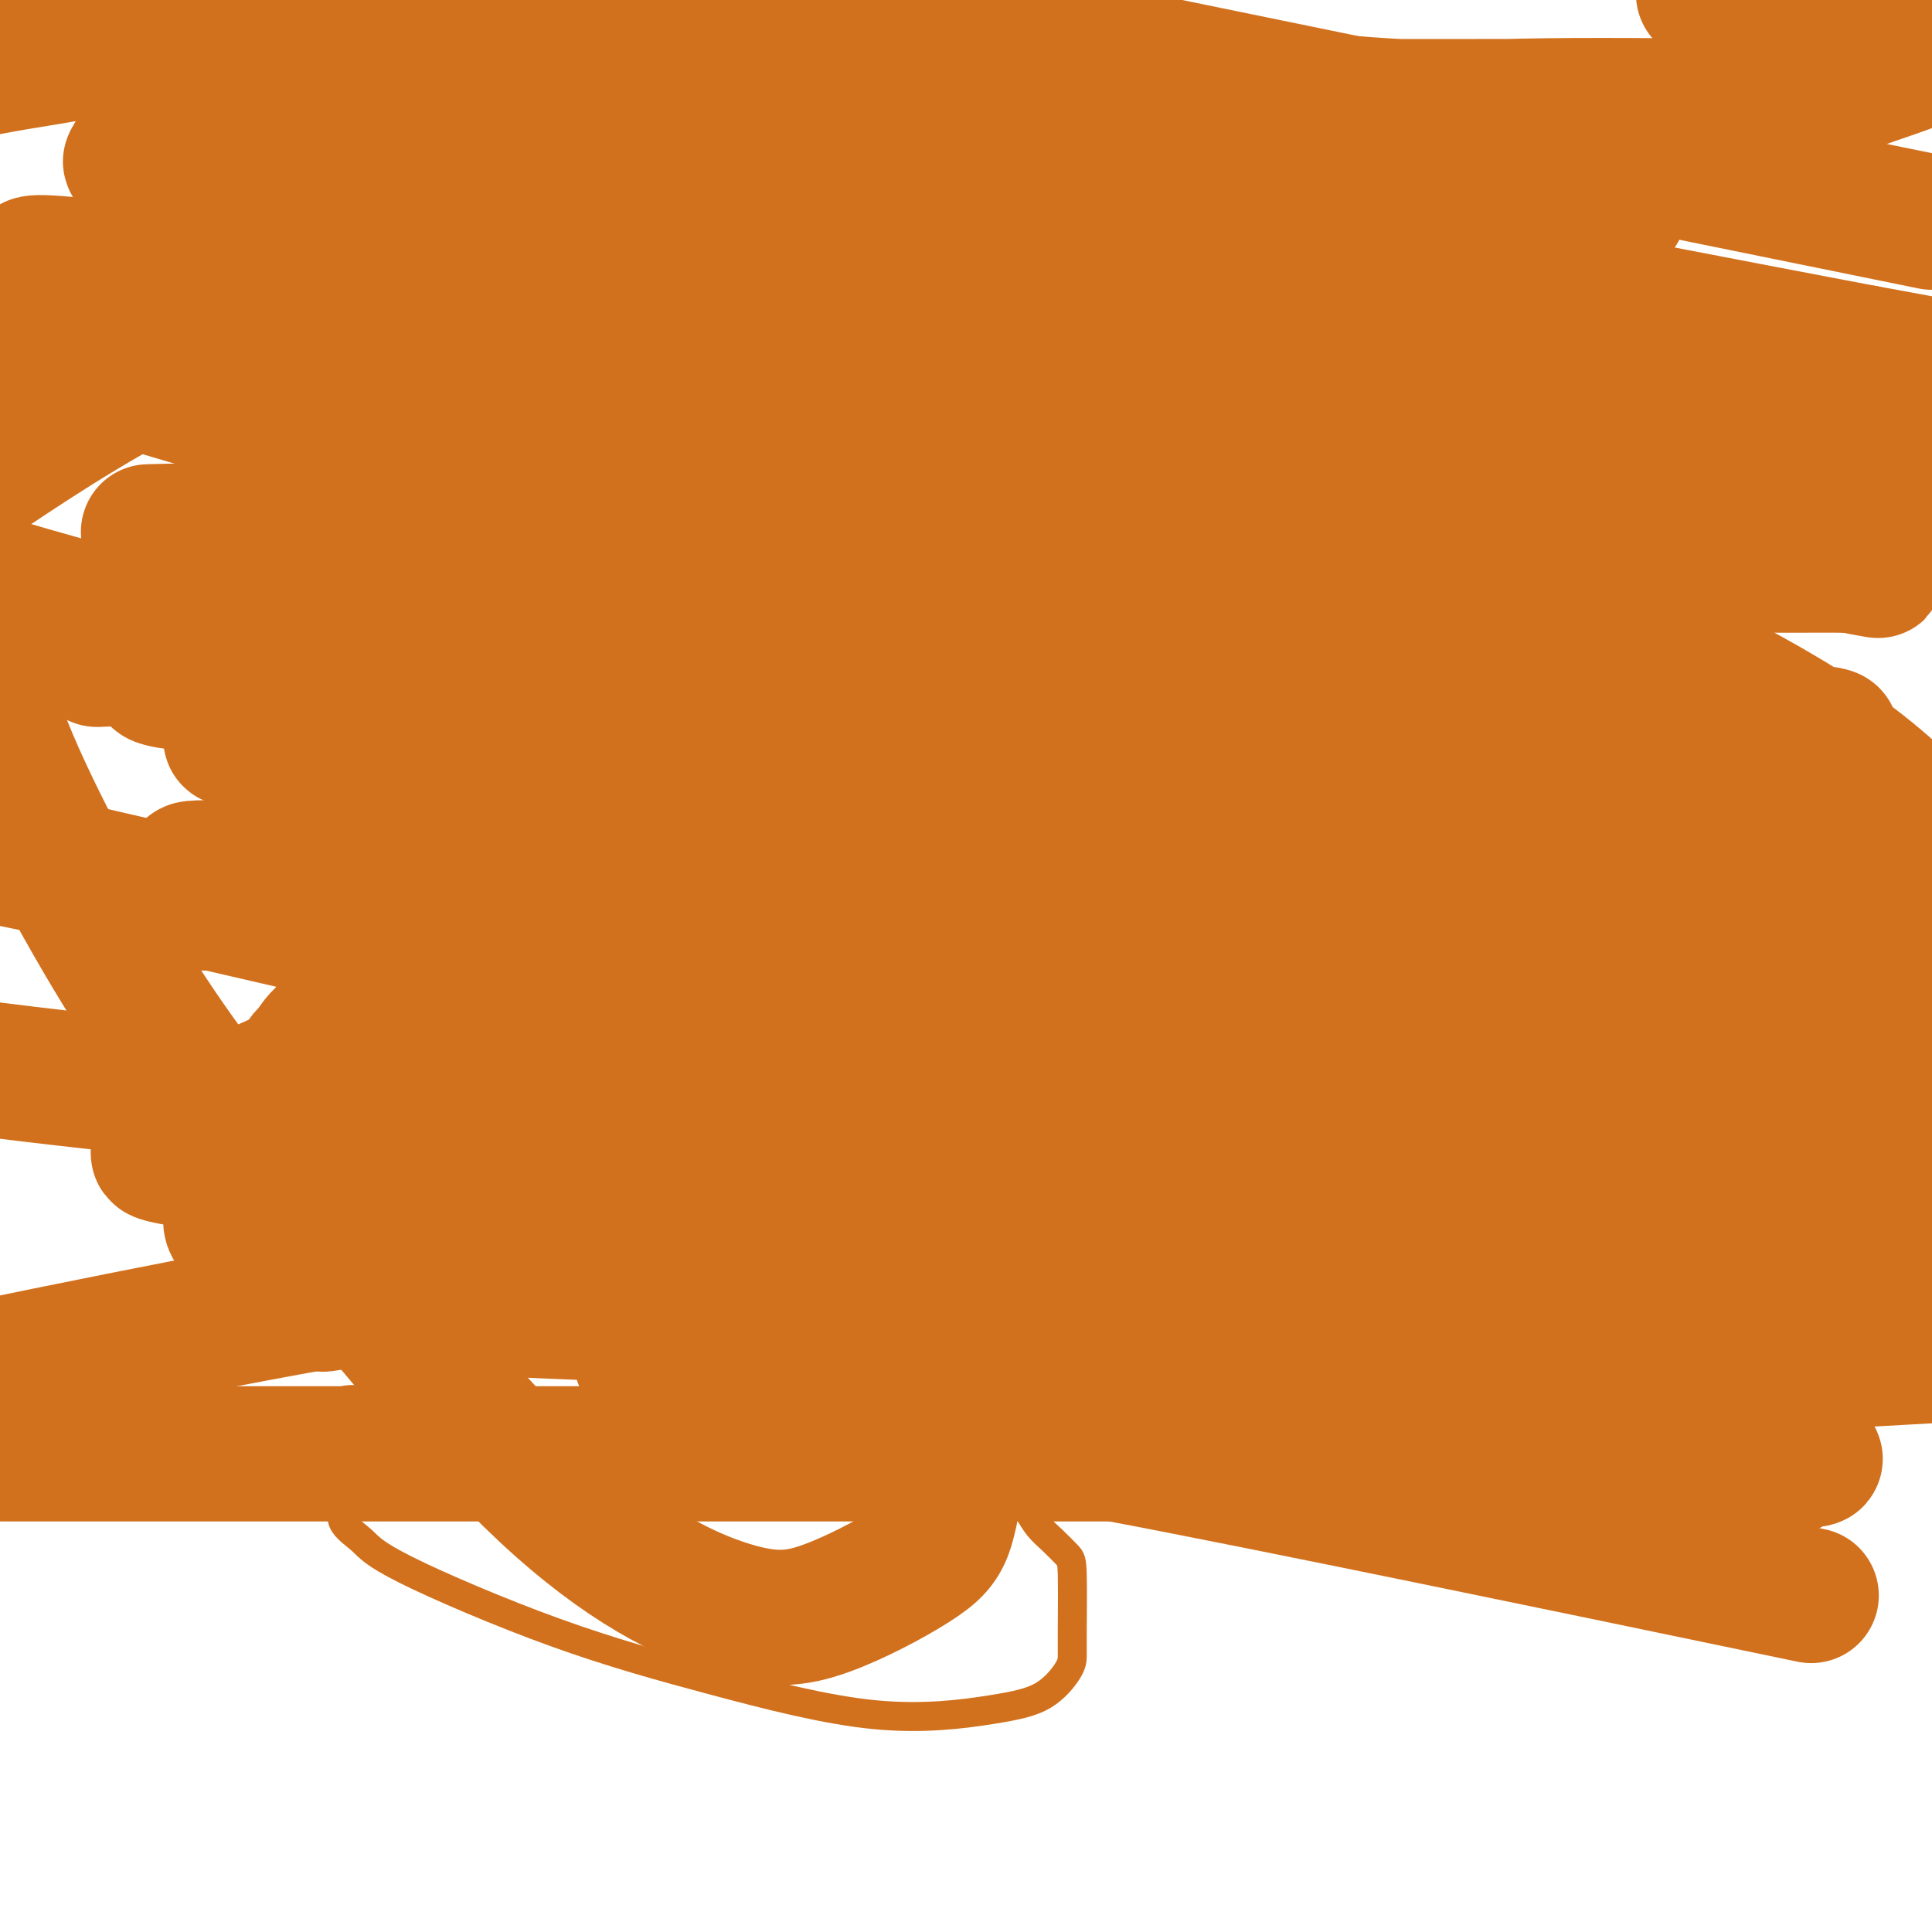 <svg viewBox='0 0 400 400' version='1.1' xmlns='http://www.w3.org/2000/svg' xmlns:xlink='http://www.w3.org/1999/xlink'><g fill='none' stroke='#D2711D' stroke-width='6' stroke-linecap='round' stroke-linejoin='round'><path d='M90,237c-0.303,-0.041 -0.606,-0.082 -1,0c-0.394,0.082 -0.880,0.287 -1,0c-0.120,-0.287 0.127,-1.066 0,-2c-0.127,-0.934 -0.626,-2.024 -1,-3c-0.374,-0.976 -0.622,-1.838 -1,-4c-0.378,-2.162 -0.886,-5.623 -1,-7c-0.114,-1.377 0.166,-0.671 0,-2c-0.166,-1.329 -0.777,-4.694 -1,-6c-0.223,-1.306 -0.059,-0.555 0,-2c0.059,-1.445 0.014,-5.087 0,-7c-0.014,-1.913 0.002,-2.096 0,-3c-0.002,-0.904 -0.023,-2.528 0,-4c0.023,-1.472 0.090,-2.793 0,-4c-0.090,-1.207 -0.336,-2.300 0,-3c0.336,-0.700 1.254,-1.007 2,-2c0.746,-0.993 1.322,-2.671 2,-4c0.678,-1.329 1.459,-2.310 2,-3c0.541,-0.690 0.841,-1.088 2,-2c1.159,-0.912 3.178,-2.339 4,-3c0.822,-0.661 0.448,-0.555 1,-1c0.552,-0.445 2.029,-1.440 3,-2c0.971,-0.560 1.436,-0.686 2,-1c0.564,-0.314 1.229,-0.815 2,-1c0.771,-0.185 1.649,-0.053 2,0c0.351,0.053 0.176,0.026 0,0'/><path d='M106,171c2.174,-1.238 0.609,-0.331 1,0c0.391,0.331 2.739,0.088 4,0c1.261,-0.088 1.436,-0.021 2,0c0.564,0.021 1.517,-0.006 2,0c0.483,0.006 0.495,0.043 1,0c0.505,-0.043 1.504,-0.165 3,0c1.496,0.165 3.487,0.618 6,1c2.513,0.382 5.546,0.694 7,1c1.454,0.306 1.330,0.606 2,1c0.670,0.394 2.134,0.883 3,1c0.866,0.117 1.134,-0.138 2,0c0.866,0.138 2.330,0.667 3,1c0.670,0.333 0.545,0.469 1,1c0.455,0.531 1.488,1.456 2,2c0.512,0.544 0.501,0.705 1,1c0.499,0.295 1.507,0.723 2,1c0.493,0.277 0.471,0.402 1,1c0.529,0.598 1.610,1.670 2,2c0.390,0.330 0.091,-0.080 0,0c-0.091,0.080 0.028,0.651 0,1c-0.028,0.349 -0.204,0.475 0,1c0.204,0.525 0.787,1.450 1,2c0.213,0.550 0.057,0.725 0,1c-0.057,0.275 -0.016,0.650 0,1c0.016,0.350 0.008,0.675 0,1'/><path d='M152,191c0.127,1.391 -0.057,1.370 0,2c0.057,0.630 0.355,1.913 1,3c0.645,1.087 1.637,1.979 2,3c0.363,1.021 0.097,2.171 0,3c-0.097,0.829 -0.026,1.335 0,2c0.026,0.665 0.007,1.488 0,2c-0.007,0.512 -0.002,0.713 0,1c0.002,0.287 -0.000,0.658 0,1c0.000,0.342 0.002,0.653 0,1c-0.002,0.347 -0.007,0.730 0,1c0.007,0.270 0.027,0.425 0,1c-0.027,0.575 -0.101,1.568 0,2c0.101,0.432 0.378,0.304 0,1c-0.378,0.696 -1.410,2.218 -2,3c-0.590,0.782 -0.740,0.826 -1,1c-0.260,0.174 -0.632,0.478 -1,1c-0.368,0.522 -0.732,1.264 -1,2c-0.268,0.736 -0.439,1.468 -1,3c-0.561,1.532 -1.512,3.865 -2,5c-0.488,1.135 -0.512,1.073 -1,2c-0.488,0.927 -1.440,2.842 -2,4c-0.560,1.158 -0.727,1.558 -1,2c-0.273,0.442 -0.650,0.927 -1,1c-0.350,0.073 -0.671,-0.265 -1,0c-0.329,0.265 -0.664,1.132 -1,2'/><path d='M140,240c-2.716,4.117 -2.005,0.911 -2,0c0.005,-0.911 -0.694,0.474 -1,1c-0.306,0.526 -0.218,0.194 -1,0c-0.782,-0.194 -2.433,-0.248 -3,0c-0.567,0.248 -0.051,0.799 0,1c0.051,0.201 -0.364,0.054 -1,0c-0.636,-0.054 -1.493,-0.014 -2,0c-0.507,0.014 -0.664,0.004 -1,0c-0.336,-0.004 -0.850,-0.001 -1,0c-0.150,0.001 0.066,0.000 0,0c-0.066,-0.000 -0.412,0.000 -1,0c-0.588,-0.000 -1.419,-0.001 -2,0c-0.581,0.001 -0.914,0.004 -1,0c-0.086,-0.004 0.075,-0.015 0,0c-0.075,0.015 -0.386,0.057 -1,0c-0.614,-0.057 -1.531,-0.211 -2,0c-0.469,0.211 -0.489,0.789 -1,1c-0.511,0.211 -1.512,0.057 -2,0c-0.488,-0.057 -0.462,-0.015 -1,0c-0.538,0.015 -1.639,0.004 -2,0c-0.361,-0.004 0.018,-0.001 0,0c-0.018,0.001 -0.434,0.000 -1,0c-0.566,-0.000 -1.283,-0.000 -2,0'/><path d='M112,243c-4.661,0.447 -2.314,0.063 -3,0c-0.686,-0.063 -4.403,0.194 -7,0c-2.597,-0.194 -4.072,-0.840 -5,-1c-0.928,-0.160 -1.308,0.166 -2,0c-0.692,-0.166 -1.694,-0.822 -2,-1c-0.306,-0.178 0.086,0.123 0,0c-0.086,-0.123 -0.649,-0.671 -1,-1c-0.351,-0.329 -0.489,-0.441 -1,-1c-0.511,-0.559 -1.395,-1.567 -2,-2c-0.605,-0.433 -0.933,-0.291 -1,-1c-0.067,-0.709 0.126,-2.270 0,-3c-0.126,-0.730 -0.570,-0.629 -1,-1c-0.430,-0.371 -0.847,-1.213 -1,-2c-0.153,-0.787 -0.041,-1.517 0,-2c0.041,-0.483 0.011,-0.718 0,-1c-0.011,-0.282 -0.003,-0.613 0,-1c0.003,-0.387 0.001,-0.832 0,-2c-0.001,-1.168 -0.000,-3.058 0,-4c0.000,-0.942 0.000,-0.935 0,-1c-0.000,-0.065 -0.000,-0.203 0,-1c0.000,-0.797 0.000,-2.253 0,-3c-0.000,-0.747 -0.000,-0.785 0,-1c0.000,-0.215 0.000,-0.608 0,-1'/><path d='M86,213c-0.464,-3.925 -0.124,-1.737 0,-1c0.124,0.737 0.034,0.023 0,-1c-0.034,-1.023 -0.010,-2.354 0,-3c0.010,-0.646 0.005,-0.607 0,-1c-0.005,-0.393 -0.011,-1.218 0,-2c0.011,-0.782 0.040,-1.522 0,-2c-0.040,-0.478 -0.150,-0.692 0,-1c0.150,-0.308 0.560,-0.708 1,-1c0.440,-0.292 0.911,-0.477 1,-1c0.089,-0.523 -0.202,-1.386 0,-2c0.202,-0.614 0.899,-0.980 1,-1c0.101,-0.020 -0.393,0.307 0,0c0.393,-0.307 1.674,-1.249 2,-2c0.326,-0.751 -0.303,-1.312 0,-2c0.303,-0.688 1.538,-1.505 2,-2c0.462,-0.495 0.151,-0.669 0,-1c-0.151,-0.331 -0.143,-0.821 0,-1c0.143,-0.179 0.419,-0.048 1,0c0.581,0.048 1.465,0.013 2,0c0.535,-0.013 0.721,-0.003 1,0c0.279,0.003 0.651,0.001 1,0c0.349,-0.001 0.674,-0.000 1,0'/><path d='M99,189c1.030,-0.553 0.605,-0.936 1,-1c0.395,-0.064 1.612,0.190 2,0c0.388,-0.190 -0.052,-0.825 0,-1c0.052,-0.175 0.595,0.111 1,0c0.405,-0.111 0.670,-0.618 1,-1c0.330,-0.382 0.723,-0.638 1,-1c0.277,-0.362 0.437,-0.829 1,-1c0.563,-0.171 1.528,-0.046 2,0c0.472,0.046 0.452,0.012 1,0c0.548,-0.012 1.663,-0.003 3,0c1.337,0.003 2.894,0.001 4,0c1.106,-0.001 1.759,-0.000 2,0c0.241,0.000 0.069,0.000 1,0c0.931,-0.000 2.966,-0.000 5,0'/><path d='M124,184c2.777,0.074 0.720,0.257 0,0c-0.720,-0.257 -0.102,-0.956 1,0c1.102,0.956 2.688,3.565 4,5c1.312,1.435 2.351,1.694 3,2c0.649,0.306 0.910,0.660 1,1c0.090,0.340 0.010,0.668 0,1c-0.010,0.332 0.049,0.668 0,1c-0.049,0.332 -0.205,0.659 0,1c0.205,0.341 0.772,0.696 1,1c0.228,0.304 0.116,0.557 0,1c-0.116,0.443 -0.237,1.078 0,2c0.237,0.922 0.833,2.133 1,3c0.167,0.867 -0.095,1.391 0,2c0.095,0.609 0.548,1.305 1,2'/><path d='M136,206c0.554,2.342 -0.062,0.698 0,1c0.062,0.302 0.801,2.549 1,4c0.199,1.451 -0.143,2.104 0,3c0.143,0.896 0.770,2.033 1,3c0.230,0.967 0.061,1.763 0,2c-0.061,0.237 -0.016,-0.087 0,0c0.016,0.087 0.001,0.583 0,1c-0.001,0.417 0.011,0.756 0,1c-0.011,0.244 -0.043,0.394 0,1c0.043,0.606 0.163,1.669 0,2c-0.163,0.331 -0.610,-0.069 -1,0c-0.390,0.069 -0.724,0.607 -1,1c-0.276,0.393 -0.494,0.641 -1,1c-0.506,0.359 -1.301,0.828 -2,1c-0.699,0.172 -1.304,0.046 -2,0c-0.696,-0.046 -1.485,-0.013 -2,0c-0.515,0.013 -0.758,0.007 -1,0'/><path d='M128,227c-2.164,0.464 -2.572,0.123 -3,0c-0.428,-0.123 -0.874,-0.029 -1,0c-0.126,0.029 0.068,-0.006 0,0c-0.068,0.006 -0.399,0.054 -1,0c-0.601,-0.054 -1.474,-0.211 -2,0c-0.526,0.211 -0.705,0.789 -1,1c-0.295,0.211 -0.704,0.057 -1,0c-0.296,-0.057 -0.477,-0.015 -1,0c-0.523,0.015 -1.386,0.004 -2,0c-0.614,-0.004 -0.979,-0.001 -1,0c-0.021,0.001 0.303,0.000 0,0c-0.303,-0.000 -1.234,-0.000 -2,0c-0.766,0.000 -1.367,-0.000 -2,0c-0.633,0.000 -1.297,0.001 -2,0c-0.703,-0.001 -1.445,-0.003 -2,0c-0.555,0.003 -0.922,0.012 -1,0c-0.078,-0.012 0.134,-0.045 0,0c-0.134,0.045 -0.613,0.167 -1,0c-0.387,-0.167 -0.681,-0.622 -1,-1c-0.319,-0.378 -0.663,-0.679 -1,-1c-0.337,-0.321 -0.669,-0.660 -1,-1'/><path d='M102,225c-0.769,-0.635 -0.192,-0.722 0,-1c0.192,-0.278 -0.000,-0.747 0,-1c0.000,-0.253 0.192,-0.291 0,-1c-0.192,-0.709 -0.770,-2.088 -1,-3c-0.230,-0.912 -0.114,-1.357 0,-2c0.114,-0.643 0.227,-1.483 0,-2c-0.227,-0.517 -0.793,-0.711 -1,-1c-0.207,-0.289 -0.055,-0.673 0,-1c0.055,-0.327 0.015,-0.598 0,-1c-0.015,-0.402 -0.004,-0.934 0,-1c0.004,-0.066 0.000,0.334 0,0c-0.000,-0.334 0.003,-1.403 0,-2c-0.003,-0.597 -0.011,-0.723 0,-1c0.011,-0.277 0.040,-0.705 0,-1c-0.040,-0.295 -0.151,-0.457 0,-1c0.151,-0.543 0.562,-1.466 1,-2c0.438,-0.534 0.901,-0.679 1,-1c0.099,-0.321 -0.166,-0.817 0,-1c0.166,-0.183 0.762,-0.052 1,0c0.238,0.052 0.119,0.026 0,0'/><path d='M103,202c0.764,-0.801 1.174,-0.803 2,-1c0.826,-0.197 2.067,-0.589 3,-1c0.933,-0.411 1.559,-0.842 2,-1c0.441,-0.158 0.697,-0.042 1,0c0.303,0.042 0.653,0.011 1,0c0.347,-0.011 0.691,-0.003 1,0c0.309,0.003 0.584,-0.000 1,0c0.416,0.000 0.973,0.003 1,0c0.027,-0.003 -0.476,-0.012 0,0c0.476,0.012 1.931,0.046 3,0c1.069,-0.046 1.750,-0.172 2,0c0.250,0.172 0.067,0.641 0,1c-0.067,0.359 -0.018,0.607 0,1c0.018,0.393 0.005,0.930 0,1c-0.005,0.070 -0.001,-0.327 0,0c0.001,0.327 0.000,1.379 0,2c-0.000,0.621 -0.000,0.810 0,1'/><path d='M120,205c0.309,1.168 0.083,1.086 0,1c-0.083,-0.086 -0.022,-0.178 0,0c0.022,0.178 0.006,0.626 0,1c-0.006,0.374 -0.002,0.674 0,1c0.002,0.326 0.000,0.679 0,1c-0.000,0.321 0.001,0.611 0,1c-0.001,0.389 -0.004,0.878 0,1c0.004,0.122 0.016,-0.121 0,0c-0.016,0.121 -0.061,0.607 0,1c0.061,0.393 0.228,0.694 0,1c-0.228,0.306 -0.850,0.617 -1,1c-0.150,0.383 0.172,0.838 0,1c-0.172,0.162 -0.838,0.029 -1,0c-0.162,-0.029 0.180,0.045 0,0c-0.180,-0.045 -0.883,-0.208 -1,0c-0.117,0.208 0.353,0.787 0,1c-0.353,0.213 -1.529,0.061 -2,0c-0.471,-0.061 -0.235,-0.030 0,0'/><path d='M115,216c-0.845,0.374 -0.959,0.307 -1,0c-0.041,-0.307 -0.011,-0.856 0,-1c0.011,-0.144 0.002,0.115 0,0c-0.002,-0.115 0.002,-0.605 0,-1c-0.002,-0.395 -0.009,-0.694 0,-1c0.009,-0.306 0.033,-0.618 0,-1c-0.033,-0.382 -0.124,-0.834 0,-1c0.124,-0.166 0.464,-0.048 1,0c0.536,0.048 1.268,0.024 2,0'/><path d='M117,211c0.978,-0.778 2.422,-0.222 3,0c0.578,0.222 0.289,0.111 0,0'/><path d='M145,233c0.427,-0.027 0.853,-0.053 1,0c0.147,0.053 0.014,0.187 1,0c0.986,-0.187 3.092,-0.695 4,-1c0.908,-0.305 0.619,-0.408 1,-1c0.381,-0.592 1.431,-1.674 2,-2c0.569,-0.326 0.657,0.105 1,0c0.343,-0.105 0.941,-0.746 2,-1c1.059,-0.254 2.578,-0.121 3,0c0.422,0.121 -0.253,0.228 0,0c0.253,-0.228 1.432,-0.793 2,-1c0.568,-0.207 0.523,-0.055 1,0c0.477,0.055 1.474,0.015 2,0c0.526,-0.015 0.579,-0.004 1,0c0.421,0.004 1.211,0.002 2,0'/><path d='M168,227c3.356,-0.928 0.246,-0.249 0,0c-0.246,0.249 2.372,0.067 4,0c1.628,-0.067 2.266,-0.018 3,0c0.734,0.018 1.565,0.005 2,0c0.435,-0.005 0.474,-0.001 1,0c0.526,0.001 1.538,0.000 2,0c0.462,-0.000 0.372,-0.000 1,0c0.628,0.000 1.972,0.000 3,0c1.028,-0.000 1.738,-0.001 3,0c1.262,0.001 3.076,0.003 4,0c0.924,-0.003 0.959,-0.011 2,0c1.041,0.011 3.088,0.041 4,0c0.912,-0.041 0.689,-0.155 1,0c0.311,0.155 1.155,0.577 2,1'/><path d='M200,228c4.901,0.151 1.155,0.028 0,0c-1.155,-0.028 0.283,0.037 1,0c0.717,-0.037 0.714,-0.178 1,0c0.286,0.178 0.861,0.674 1,1c0.139,0.326 -0.159,0.482 0,1c0.159,0.518 0.775,1.400 1,2c0.225,0.600 0.060,0.920 0,1c-0.060,0.080 -0.016,-0.081 0,0c0.016,0.081 0.005,0.403 0,1c-0.005,0.597 -0.005,1.469 0,2c0.005,0.531 0.016,0.721 0,1c-0.016,0.279 -0.060,0.648 0,1c0.060,0.352 0.224,0.687 0,1c-0.224,0.313 -0.834,0.605 -1,1c-0.166,0.395 0.114,0.894 0,1c-0.114,0.106 -0.622,-0.182 -1,0c-0.378,0.182 -0.627,0.832 -1,1c-0.373,0.168 -0.870,-0.147 -1,0c-0.130,0.147 0.106,0.756 0,1c-0.106,0.244 -0.553,0.122 -1,0'/><path d='M199,243c-0.951,0.635 -0.828,0.223 -1,0c-0.172,-0.223 -0.637,-0.256 -1,0c-0.363,0.256 -0.622,0.801 -1,1c-0.378,0.199 -0.875,0.053 -1,0c-0.125,-0.053 0.123,-0.014 0,0c-0.123,0.014 -0.617,0.004 -1,0c-0.383,-0.004 -0.657,-0.001 -1,0c-0.343,0.001 -0.757,0.000 -1,0c-0.243,-0.000 -0.317,-0.000 -1,0c-0.683,0.000 -1.977,0.000 -3,0c-1.023,-0.000 -1.775,-0.000 -2,0c-0.225,0.000 0.079,0.000 0,0c-0.079,-0.000 -0.539,-0.000 -1,0'/><path d='M185,244c-2.340,0.155 -1.190,0.041 -1,0c0.190,-0.041 -0.579,-0.011 -1,0c-0.421,0.011 -0.493,0.003 -1,0c-0.507,-0.003 -1.448,-0.001 -2,0c-0.552,0.001 -0.715,0.000 -1,0c-0.285,-0.000 -0.691,-0.000 -1,0c-0.309,0.000 -0.520,0.000 -1,0c-0.480,-0.000 -1.228,-0.000 -2,0c-0.772,0.000 -1.566,0.000 -2,0c-0.434,-0.000 -0.508,-0.000 -1,0c-0.492,0.000 -1.403,0.000 -2,0c-0.597,-0.000 -0.881,-0.000 -2,0c-1.119,0.000 -3.074,0.000 -4,0c-0.926,-0.000 -0.823,-0.000 -1,0c-0.177,0.000 -0.632,0.000 -1,0c-0.368,-0.000 -0.648,-0.000 -1,0c-0.352,0.000 -0.776,0.000 -1,0c-0.224,-0.000 -0.248,-0.000 -1,0c-0.752,0.000 -2.232,0.000 -3,0c-0.768,-0.000 -0.824,-0.000 -1,0c-0.176,0.000 -0.470,0.000 -1,0c-0.530,-0.000 -1.294,-0.000 -2,0c-0.706,0.000 -1.353,0.000 -2,0'/><path d='M150,244c-6.334,0.000 -4.667,0.000 -4,0c0.667,-0.000 0.336,-0.000 0,0c-0.336,0.000 -0.678,0.001 -1,0c-0.322,-0.001 -0.626,-0.004 -1,0c-0.374,0.004 -0.818,0.015 -2,0c-1.182,-0.015 -3.100,-0.056 -4,0c-0.900,0.056 -0.781,0.207 -1,0c-0.219,-0.207 -0.777,-0.774 -1,-1c-0.223,-0.226 -0.112,-0.113 0,0'/><path d='M198,226c-0.423,-0.336 -0.845,-0.671 -1,-1c-0.155,-0.329 -0.041,-0.651 0,-1c0.041,-0.349 0.011,-0.724 0,-1c-0.011,-0.276 -0.003,-0.454 0,-1c0.003,-0.546 0.001,-1.461 0,-2c-0.001,-0.539 -0.001,-0.702 0,-1c0.001,-0.298 0.004,-0.731 0,-1c-0.004,-0.269 -0.015,-0.372 0,-1c0.015,-0.628 0.057,-1.779 0,-2c-0.057,-0.221 -0.211,0.488 0,0c0.211,-0.488 0.789,-2.171 1,-3c0.211,-0.829 0.057,-0.802 0,-1c-0.057,-0.198 -0.015,-0.619 0,-1c0.015,-0.381 0.004,-0.721 0,-1c-0.004,-0.279 -0.001,-0.498 0,-1c0.001,-0.502 0.000,-1.286 0,-2c-0.000,-0.714 -0.000,-1.357 0,-2'/><path d='M198,204c-0.000,-3.840 -0.000,-2.440 0,-2c0.000,0.440 0.000,-0.081 0,-1c-0.000,-0.919 -0.001,-2.236 0,-3c0.001,-0.764 0.004,-0.975 0,-1c-0.004,-0.025 -0.015,0.137 0,0c0.015,-0.137 0.056,-0.573 0,-1c-0.056,-0.427 -0.207,-0.846 0,-1c0.207,-0.154 0.774,-0.044 1,0c0.226,0.044 0.113,0.022 0,0'/><path d='M196,228c-0.505,-0.022 -1.009,-0.044 -1,0c0.009,0.044 0.532,0.152 1,0c0.468,-0.152 0.882,-0.566 1,-1c0.118,-0.434 -0.060,-0.887 0,-1c0.060,-0.113 0.359,0.114 1,0c0.641,-0.114 1.624,-0.569 2,-1c0.376,-0.431 0.145,-0.837 0,-1c-0.145,-0.163 -0.205,-0.084 0,0c0.205,0.084 0.675,0.172 1,0c0.325,-0.172 0.503,-0.605 1,-1c0.497,-0.395 1.311,-0.753 2,-1c0.689,-0.247 1.251,-0.382 2,-1c0.749,-0.618 1.684,-1.720 2,-2c0.316,-0.280 0.012,0.262 1,0c0.988,-0.262 3.269,-1.328 4,-2c0.731,-0.672 -0.086,-0.950 0,-1c0.086,-0.050 1.076,0.128 2,0c0.924,-0.128 1.784,-0.562 2,-1c0.216,-0.438 -0.210,-0.880 0,-1c0.210,-0.120 1.057,0.083 2,0c0.943,-0.083 1.984,-0.452 3,-1c1.016,-0.548 2.008,-1.274 3,-2'/><path d='M225,211c5.013,-2.630 3.046,-0.705 3,0c-0.046,0.705 1.830,0.189 3,0c1.170,-0.189 1.633,-0.051 2,0c0.367,0.051 0.637,0.014 1,0c0.363,-0.014 0.818,-0.004 1,0c0.182,0.004 0.091,0.002 0,0'/><path d='M200,193c-0.333,0.309 -0.667,0.619 -1,1c-0.333,0.381 -0.667,0.834 -1,1c-0.333,0.166 -0.667,0.045 -1,0c-0.333,-0.045 -0.667,-0.013 -1,0c-0.333,0.013 -0.667,0.006 -1,0'/><path d='M195,195c-0.773,0.353 -0.207,0.235 0,0c0.207,-0.235 0.055,-0.588 0,-1c-0.055,-0.412 -0.015,-0.884 0,-1c0.015,-0.116 0.003,0.123 0,0c-0.003,-0.123 0.002,-0.607 0,-1c-0.002,-0.393 -0.012,-0.694 0,-1c0.012,-0.306 0.045,-0.618 0,-1c-0.045,-0.382 -0.167,-0.834 0,-1c0.167,-0.166 0.622,-0.045 1,0c0.378,0.045 0.679,0.013 1,0c0.321,-0.013 0.660,-0.006 1,0'/><path d='M198,189c0.929,0.001 1.752,0.003 2,0c0.248,-0.003 -0.077,-0.011 0,0c0.077,0.011 0.557,0.042 1,0c0.443,-0.042 0.851,-0.155 1,0c0.149,0.155 0.040,0.580 0,1c-0.040,0.420 -0.011,0.834 0,1c0.011,0.166 0.006,0.083 0,0'/><path d='M237,214c-0.845,-0.025 -1.691,-0.049 -2,0c-0.309,0.049 -0.083,0.172 0,0c0.083,-0.172 0.022,-0.637 0,-1c-0.022,-0.363 -0.006,-0.622 0,-1c0.006,-0.378 0.002,-0.875 0,-1c-0.002,-0.125 -0.000,0.121 0,0c0.000,-0.121 0.000,-0.610 0,-1c-0.000,-0.390 -0.000,-0.683 0,-1c0.000,-0.317 0.000,-0.659 0,-1'/><path d='M235,208c-0.356,-1.155 -0.245,-1.042 0,-1c0.245,0.042 0.625,0.011 1,0c0.375,-0.011 0.745,-0.004 1,0c0.255,0.004 0.394,0.004 1,0c0.606,-0.004 1.679,-0.012 2,0c0.321,0.012 -0.109,0.045 0,0c0.109,-0.045 0.758,-0.167 1,0c0.242,0.167 0.079,0.623 0,1c-0.079,0.377 -0.073,0.675 0,1c0.073,0.325 0.213,0.678 0,1c-0.213,0.322 -0.779,0.612 -1,1c-0.221,0.388 -0.098,0.874 0,1c0.098,0.126 0.171,-0.107 0,0c-0.171,0.107 -0.585,0.553 -1,1'/><path d='M239,213c-0.533,0.933 -0.867,0.267 -1,0c-0.133,-0.267 -0.067,-0.133 0,0'/><path d='M57,105c-0.089,-0.006 -0.177,-0.013 0,0c0.177,0.013 0.621,0.045 1,0c0.379,-0.045 0.694,-0.166 1,0c0.306,0.166 0.602,0.620 1,1c0.398,0.380 0.897,0.685 1,1c0.103,0.315 -0.189,0.641 0,1c0.189,0.359 0.859,0.751 1,1c0.141,0.249 -0.247,0.355 0,1c0.247,0.645 1.130,1.829 2,3c0.870,1.171 1.728,2.329 2,3c0.272,0.671 -0.043,0.857 0,1c0.043,0.143 0.445,0.245 1,1c0.555,0.755 1.265,2.165 2,3c0.735,0.835 1.496,1.096 2,2c0.504,0.904 0.752,2.452 1,4'/><path d='M72,127c2.715,3.750 2.002,2.125 2,2c-0.002,-0.125 0.707,1.248 1,2c0.293,0.752 0.170,0.881 0,1c-0.170,0.119 -0.386,0.228 0,1c0.386,0.772 1.373,2.208 2,3c0.627,0.792 0.893,0.941 1,1c0.107,0.059 0.053,0.030 0,0'/><path d='M58,142c0.820,0.189 1.640,0.378 3,1c1.360,0.622 3.258,1.676 4,2c0.742,0.324 0.326,-0.082 1,0c0.674,0.082 2.437,0.652 4,1c1.563,0.348 2.926,0.474 4,1c1.074,0.526 1.860,1.451 3,2c1.140,0.549 2.634,0.721 4,1c1.366,0.279 2.604,0.663 3,1c0.396,0.337 -0.048,0.626 0,1c0.048,0.374 0.590,0.832 1,1c0.410,0.168 0.687,0.045 1,0c0.313,-0.045 0.661,-0.013 1,0c0.339,0.013 0.670,0.006 1,0'/><path d='M88,153c4.809,1.898 1.832,1.144 1,0c-0.832,-1.144 0.481,-2.678 1,-4c0.519,-1.322 0.244,-2.433 0,-3c-0.244,-0.567 -0.458,-0.589 0,-1c0.458,-0.411 1.587,-1.209 2,-2c0.413,-0.791 0.111,-1.575 0,-2c-0.111,-0.425 -0.030,-0.491 0,-1c0.030,-0.509 0.008,-1.460 0,-2c-0.008,-0.540 -0.002,-0.670 0,-1c0.002,-0.330 0.001,-0.861 0,-1c-0.001,-0.139 -0.000,0.113 0,0c0.000,-0.113 0.000,-0.591 0,-1c-0.000,-0.409 -0.000,-0.749 0,-1c0.000,-0.251 0.000,-0.414 0,-1c-0.000,-0.586 -0.000,-1.596 0,-2c0.000,-0.404 0.000,-0.202 0,0'/><path d='M92,131c0.840,-4.038 0.940,-3.132 1,-3c0.060,0.132 0.079,-0.509 0,-1c-0.079,-0.491 -0.256,-0.832 0,-1c0.256,-0.168 0.944,-0.164 0,0c-0.944,0.164 -3.521,0.488 -5,1c-1.479,0.512 -1.860,1.211 -3,2c-1.140,0.789 -3.039,1.668 -4,2c-0.961,0.332 -0.985,0.117 -1,0c-0.015,-0.117 -0.021,-0.136 0,0c0.021,0.136 0.070,0.428 -1,1c-1.070,0.572 -3.259,1.424 -4,2c-0.741,0.576 -0.034,0.876 0,1c0.034,0.124 -0.606,0.072 -1,0c-0.394,-0.072 -0.541,-0.163 -1,0c-0.459,0.163 -1.229,0.582 -2,1'/><path d='M71,136c-2.971,1.570 -1.899,0.996 -2,1c-0.101,0.004 -1.375,0.588 -2,1c-0.625,0.412 -0.601,0.654 -1,1c-0.399,0.346 -1.220,0.795 -2,1c-0.780,0.205 -1.519,0.165 -2,0c-0.481,-0.165 -0.703,-0.454 -1,0c-0.297,0.454 -0.668,1.652 -1,2c-0.332,0.348 -0.625,-0.154 -1,0c-0.375,0.154 -0.832,0.965 -1,1c-0.168,0.035 -0.048,-0.704 0,-1c0.048,-0.296 0.024,-0.148 0,0'/><path d='M175,159c0.363,-0.036 0.726,-0.073 1,0c0.274,0.073 0.458,0.254 1,0c0.542,-0.254 1.442,-0.943 2,-1c0.558,-0.057 0.776,0.517 2,0c1.224,-0.517 3.455,-2.125 5,-3c1.545,-0.875 2.404,-1.017 3,-1c0.596,0.017 0.929,0.194 1,0c0.071,-0.194 -0.122,-0.759 0,-1c0.122,-0.241 0.557,-0.160 1,0c0.443,0.160 0.893,0.398 2,0c1.107,-0.398 2.871,-1.433 4,-2c1.129,-0.567 1.623,-0.667 2,-1c0.377,-0.333 0.637,-0.901 1,-1c0.363,-0.099 0.829,0.269 2,0c1.171,-0.269 3.047,-1.176 4,-2c0.953,-0.824 0.985,-1.566 2,-2c1.015,-0.434 3.015,-0.561 4,-1c0.985,-0.439 0.955,-1.190 1,-2c0.045,-0.810 0.166,-1.680 1,-2c0.834,-0.320 2.381,-0.092 3,0c0.619,0.092 0.309,0.046 0,0'/><path d='M217,140c6.774,-3.048 2.708,-1.167 2,-1c-0.708,0.167 1.940,-1.381 3,-2c1.060,-0.619 0.530,-0.310 0,0'/><path d='M169,149c0.293,-0.057 0.586,-0.115 1,0c0.414,0.115 0.948,0.402 1,1c0.052,0.598 -0.378,1.507 0,2c0.378,0.493 1.565,0.569 2,1c0.435,0.431 0.119,1.216 0,2c-0.119,0.784 -0.042,1.568 0,2c0.042,0.432 0.049,0.513 0,1c-0.049,0.487 -0.153,1.380 0,2c0.153,0.620 0.562,0.966 1,1c0.438,0.034 0.906,-0.243 1,0c0.094,0.243 -0.185,1.006 0,2c0.185,0.994 0.835,2.217 1,3c0.165,0.783 -0.155,1.124 0,2c0.155,0.876 0.784,2.286 1,3c0.216,0.714 0.020,0.731 0,1c-0.020,0.269 0.137,0.791 0,1c-0.137,0.209 -0.569,0.104 -1,0'/><path d='M176,173c0.479,3.739 -1.825,1.086 -3,0c-1.175,-1.086 -1.221,-0.605 -2,-1c-0.779,-0.395 -2.291,-1.668 -3,-2c-0.709,-0.332 -0.617,0.275 -1,0c-0.383,-0.275 -1.243,-1.433 -3,-2c-1.757,-0.567 -4.413,-0.541 -8,-1c-3.587,-0.459 -8.106,-1.401 -11,-2c-2.894,-0.599 -4.164,-0.853 -5,-1c-0.836,-0.147 -1.239,-0.185 -1,0c0.239,0.185 1.119,0.592 2,1'/><path d='M141,165c-4.965,-1.359 0.123,-0.756 3,0c2.877,0.756 3.545,1.666 4,2c0.455,0.334 0.699,0.091 1,0c0.301,-0.091 0.659,-0.030 1,0c0.341,0.030 0.666,0.030 1,0c0.334,-0.030 0.678,-0.089 1,0c0.322,0.089 0.621,0.326 1,0c0.379,-0.326 0.836,-1.214 1,-2c0.164,-0.786 0.034,-1.468 0,-2c-0.034,-0.532 0.029,-0.912 0,-1c-0.029,-0.088 -0.151,0.118 0,0c0.151,-0.118 0.576,-0.559 1,-1'/><path d='M155,161c0.610,-1.093 0.136,-0.825 0,-1c-0.136,-0.175 0.067,-0.794 0,-1c-0.067,-0.206 -0.403,0.000 -1,0c-0.597,-0.000 -1.455,-0.207 -2,0c-0.545,0.207 -0.777,0.826 -1,1c-0.223,0.174 -0.438,-0.098 -1,0c-0.562,0.098 -1.471,0.565 -2,1c-0.529,0.435 -0.678,0.839 -1,1c-0.322,0.161 -0.818,0.079 -1,0c-0.182,-0.079 -0.049,-0.155 0,0c0.049,0.155 0.013,0.542 0,1c-0.013,0.458 -0.004,0.988 0,1c0.004,0.012 0.002,-0.494 0,-1'/><path d='M146,163c-0.168,0.559 2.410,-0.045 5,-1c2.590,-0.955 5.190,-2.262 7,-3c1.810,-0.738 2.828,-0.908 4,-1c1.172,-0.092 2.497,-0.105 3,0c0.503,0.105 0.182,0.329 1,0c0.818,-0.329 2.773,-1.212 4,-2c1.227,-0.788 1.727,-1.482 3,-2c1.273,-0.518 3.321,-0.861 4,-1c0.679,-0.139 -0.009,-0.076 0,0c0.009,0.076 0.717,0.165 1,0c0.283,-0.165 0.142,-0.582 0,-1'/><path d='M178,152c5.333,-1.833 2.667,-0.917 0,0'/><path d='M137,164c0.194,0.095 0.388,0.190 1,0c0.612,-0.190 1.643,-0.665 3,-1c1.357,-0.335 3.041,-0.531 4,-1c0.959,-0.469 1.195,-1.210 2,-2c0.805,-0.790 2.180,-1.630 3,-2c0.820,-0.370 1.085,-0.271 2,-1c0.915,-0.729 2.481,-2.288 4,-3c1.519,-0.712 2.992,-0.579 4,-1c1.008,-0.421 1.552,-1.395 2,-2c0.448,-0.605 0.799,-0.840 1,-1c0.201,-0.160 0.253,-0.246 1,-1c0.747,-0.754 2.190,-2.178 3,-3c0.810,-0.822 0.988,-1.044 1,-1c0.012,0.044 -0.141,0.352 0,0c0.141,-0.352 0.576,-1.364 1,-2c0.424,-0.636 0.835,-0.896 1,-1c0.165,-0.104 0.082,-0.052 0,0'/><path d='M170,145c-0.009,-0.122 -0.018,-0.244 0,0c0.018,0.244 0.061,0.856 0,2c-0.061,1.144 -0.228,2.822 0,4c0.228,1.178 0.849,1.857 1,2c0.151,0.143 -0.170,-0.248 0,0c0.170,0.248 0.829,1.137 1,2c0.171,0.863 -0.147,1.701 0,2c0.147,0.299 0.760,0.058 1,1c0.240,0.942 0.106,3.065 0,4c-0.106,0.935 -0.186,0.681 0,1c0.186,0.319 0.637,1.209 1,2c0.363,0.791 0.636,1.482 1,2c0.364,0.518 0.818,0.862 1,1c0.182,0.138 0.091,0.069 0,0'/><path d='M88,286c0.029,0.453 0.058,0.905 0,1c-0.058,0.095 -0.202,-0.168 -1,0c-0.798,0.168 -2.250,0.768 -3,1c-0.750,0.232 -0.799,0.098 -1,0c-0.201,-0.098 -0.553,-0.159 -1,0c-0.447,0.159 -0.987,0.538 -2,1c-1.013,0.462 -2.499,1.006 -4,1c-1.501,-0.006 -3.019,-0.563 -5,0c-1.981,0.563 -4.426,2.244 -6,3c-1.574,0.756 -2.278,0.586 -3,1c-0.722,0.414 -1.461,1.412 -2,2c-0.539,0.588 -0.876,0.767 -1,1c-0.124,0.233 -0.033,0.522 0,1c0.033,0.478 0.009,1.147 0,2c-0.009,0.853 -0.002,1.892 0,3c0.002,1.108 -0.000,2.287 0,3c0.000,0.713 0.003,0.962 0,1c-0.003,0.038 -0.012,-0.133 0,0c0.012,0.133 0.044,0.572 0,1c-0.044,0.428 -0.166,0.846 0,1c0.166,0.154 0.619,0.044 1,0c0.381,-0.044 0.691,-0.022 1,0'/><path d='M61,309c1.600,1.435 4.599,0.524 8,0c3.401,-0.524 7.205,-0.660 10,-1c2.795,-0.340 4.580,-0.883 6,-1c1.420,-0.117 2.475,0.193 3,0c0.525,-0.193 0.519,-0.888 1,-1c0.481,-0.112 1.449,0.360 2,0c0.551,-0.360 0.684,-1.550 1,-2c0.316,-0.450 0.816,-0.160 1,0c0.184,0.160 0.053,0.188 0,0c-0.053,-0.188 -0.026,-0.594 0,-1'/><path d='M93,303c0.790,-0.943 0.265,-1.300 0,-2c-0.265,-0.700 -0.269,-1.742 0,-3c0.269,-1.258 0.811,-2.733 1,-4c0.189,-1.267 0.026,-2.327 0,-3c-0.026,-0.673 0.085,-0.958 0,-1c-0.085,-0.042 -0.364,0.159 -1,0c-0.636,-0.159 -1.627,-0.678 -3,0c-1.373,0.678 -3.127,2.552 -5,4c-1.873,1.448 -3.864,2.470 -5,3c-1.136,0.530 -1.416,0.569 -2,1c-0.584,0.431 -1.471,1.254 -2,2c-0.529,0.746 -0.701,1.414 -1,2c-0.299,0.586 -0.725,1.088 -1,1c-0.275,-0.088 -0.399,-0.767 -1,0c-0.601,0.767 -1.678,2.979 -2,4c-0.322,1.021 0.110,0.851 0,1c-0.110,0.149 -0.761,0.617 -1,1c-0.239,0.383 -0.064,0.680 0,1c0.064,0.320 0.018,0.663 0,1c-0.018,0.337 -0.009,0.669 0,1'/><path d='M70,312c-0.648,1.726 0.733,0.041 1,0c0.267,-0.041 -0.580,1.563 0,3c0.580,1.437 2.586,2.706 4,4c1.414,1.294 2.237,2.614 9,6c6.763,3.386 19.466,8.837 31,13c11.534,4.163 21.900,7.036 33,10c11.100,2.964 22.936,6.018 33,7c10.064,0.982 18.357,-0.109 24,-1c5.643,-0.891 8.637,-1.583 11,-3c2.363,-1.417 4.096,-3.558 5,-5c0.904,-1.442 0.980,-2.185 1,-3c0.020,-0.815 -0.014,-1.701 0,-5c0.014,-3.299 0.078,-9.010 0,-12c-0.078,-2.990 -0.298,-3.260 -1,-4c-0.702,-0.740 -1.887,-1.950 -3,-3c-1.113,-1.050 -2.154,-1.941 -3,-3c-0.846,-1.059 -1.497,-2.285 -2,-3c-0.503,-0.715 -0.858,-0.919 -1,-1c-0.142,-0.081 -0.071,-0.041 0,0'/></g>
<g fill='none' stroke='#D2711D' stroke-width='28' stroke-linecap='round' stroke-linejoin='round'><path d='M198,304c0.132,-0.647 0.264,-1.294 0,1c-0.264,2.294 -0.926,7.530 -2,11c-1.074,3.470 -2.562,5.175 -7,8c-4.438,2.825 -11.828,6.770 -18,9c-6.172,2.230 -11.127,2.745 -20,0c-8.873,-2.745 -21.665,-8.749 -38,-24c-16.335,-15.251 -36.214,-39.748 -51,-58c-14.786,-18.252 -24.481,-30.260 -35,-47c-10.519,-16.740 -21.863,-38.211 -27,-52c-5.137,-13.789 -4.069,-19.894 -3,-26'/><path d='M0,96c-3.493,2.321 -6.985,4.641 0,0c6.985,-4.641 24.448,-16.245 40,-23c15.552,-6.755 29.192,-8.661 62,-6c32.808,2.661 84.784,9.888 124,20c39.216,10.112 65.674,23.107 91,35c25.326,11.893 49.522,22.684 67,36c17.478,13.316 28.239,29.158 39,45'/><path d='M355,280c12.951,-0.505 25.902,-1.010 0,0c-25.902,1.010 -90.658,3.537 -151,-6c-60.342,-9.537 -116.269,-31.136 -137,-41c-20.731,-9.864 -6.265,-7.991 -3,-9c3.265,-1.009 -4.671,-4.899 6,-12c10.671,-7.101 39.950,-17.412 64,-24c24.050,-6.588 42.871,-9.454 107,-5c64.129,4.454 173.564,16.227 283,28'/><path d='M242,230c5.622,1.067 11.244,2.133 0,0c-11.244,-2.133 -39.356,-7.467 -83,-17c-43.644,-9.533 -102.822,-23.267 -162,-37'/><path d='M102,148c-26.778,-1.956 -53.556,-3.911 0,0c53.556,3.911 187.444,13.689 271,25c83.556,11.311 116.778,24.156 150,37'/><path d='M293,251c9.921,0.045 19.841,0.091 0,0c-19.841,-0.091 -69.444,-0.317 -93,-1c-23.556,-0.683 -21.067,-1.822 -14,-3c7.067,-1.178 18.710,-2.394 54,-4c35.290,-1.606 94.226,-3.602 139,-1c44.774,2.602 75.387,9.801 106,17'/><path d='M380,274c0.738,0.054 1.476,0.107 0,0c-1.476,-0.107 -5.167,-0.375 -7,-2c-1.833,-1.625 -1.810,-4.607 11,-7c12.810,-2.393 38.405,-4.196 64,-6'/><path d='M354,301c13.617,2.842 27.234,5.684 0,0c-27.234,-5.684 -95.321,-19.895 -120,-25c-24.679,-5.105 -5.952,-1.105 -8,-3c-2.048,-1.895 -24.871,-9.684 29,-10c53.871,-0.316 184.435,6.842 315,14'/><path d='M359,327c13.859,2.886 27.719,5.772 0,0c-27.719,-5.772 -97.016,-20.201 -128,-26c-30.984,-5.799 -23.656,-2.967 -18,-3c5.656,-0.033 9.638,-2.932 -1,-4c-10.638,-1.068 -35.897,-0.305 7,-3c42.897,-2.695 153.948,-8.847 265,-15'/><path d='M323,238c8.141,1.769 16.283,3.537 0,0c-16.283,-3.537 -56.989,-12.380 -73,-16c-16.011,-3.620 -7.325,-2.017 -6,-1c1.325,1.017 -4.711,1.449 0,0c4.711,-1.449 20.167,-4.779 31,-6c10.833,-1.221 17.041,-0.333 23,0c5.959,0.333 11.669,0.112 14,0c2.331,-0.112 1.283,-0.114 1,0c-0.283,0.114 0.198,0.343 -4,2c-4.198,1.657 -13.074,4.743 -43,12c-29.926,7.257 -80.903,18.685 -118,26c-37.097,7.315 -60.313,10.519 -95,17c-34.687,6.481 -80.843,16.241 -127,26'/><path d='M12,301c-10.032,-0.000 -20.063,-0.000 0,0c20.063,0.000 70.222,0.001 110,0c39.778,-0.001 69.177,-0.003 110,0c40.823,0.003 93.071,0.010 115,0c21.929,-0.010 13.538,-0.038 13,0c-0.538,0.038 6.778,0.141 8,0c1.222,-0.141 -3.651,-0.528 1,0c4.651,0.528 18.826,1.969 -16,1c-34.826,-0.969 -118.651,-4.350 -161,-8c-42.349,-3.650 -43.220,-7.569 -47,-9c-3.780,-1.431 -10.470,-0.372 -12,-3c-1.530,-2.628 2.098,-8.941 6,-14c3.902,-5.059 8.078,-8.864 25,-16c16.922,-7.136 46.591,-17.602 67,-24c20.409,-6.398 31.559,-8.727 51,-12c19.441,-3.273 47.172,-7.489 59,-9c11.828,-1.511 7.753,-0.318 8,0c0.247,0.318 4.816,-0.239 6,0c1.184,0.239 -1.016,1.273 -7,3c-5.984,1.727 -15.753,4.146 -41,10c-25.247,5.854 -65.972,15.143 -108,24c-42.028,8.857 -85.358,17.281 -105,21c-19.642,3.719 -15.596,2.732 -17,3c-1.404,0.268 -8.258,1.791 -10,2c-1.742,0.209 1.629,-0.895 5,-2'/><path d='M72,268c16.393,-2.345 54.875,-7.208 103,-9c48.125,-1.792 105.893,-0.512 148,0c42.107,0.512 68.554,0.256 95,0'/><path d='M387,273c9.477,0.022 18.955,0.043 0,0c-18.955,-0.043 -66.342,-0.151 -106,0c-39.658,0.151 -71.586,0.560 -110,0c-38.414,-0.560 -83.313,-2.089 -103,-5c-19.688,-2.911 -14.164,-7.203 -17,-11c-2.836,-3.797 -14.033,-7.099 33,-12c47.033,-4.901 152.295,-11.400 223,-14c70.705,-2.600 106.852,-1.300 143,0'/><path d='M354,250c1.821,0.069 3.642,0.137 0,0c-3.642,-0.137 -12.748,-0.480 -51,0c-38.252,0.480 -105.650,1.784 -157,0c-51.350,-1.784 -86.652,-6.657 -102,-9c-15.348,-2.343 -10.742,-2.157 -10,-3c0.742,-0.843 -2.381,-2.715 1,-5c3.381,-2.285 13.265,-4.984 22,-9c8.735,-4.016 16.322,-9.350 75,-18c58.678,-8.650 168.448,-20.618 216,-25c47.552,-4.382 32.886,-1.179 29,0c-3.886,1.179 3.006,0.334 6,0c2.994,-0.334 2.089,-0.156 1,0c-1.089,0.156 -2.361,0.291 -5,1c-2.639,0.709 -6.644,1.993 -28,3c-21.356,1.007 -60.064,1.738 -110,2c-49.936,0.262 -111.100,0.055 -146,0c-34.900,-0.055 -43.534,0.043 -49,0c-5.466,-0.043 -7.762,-0.227 -10,0c-2.238,0.227 -4.418,0.865 -1,0c3.418,-0.865 12.432,-3.235 10,-5c-2.432,-1.765 -16.312,-2.927 12,-2c28.312,0.927 98.815,3.942 144,8c45.185,4.058 65.053,9.159 97,16c31.947,6.841 75.974,15.420 120,24'/><path d='M370,241c6.373,-0.004 12.745,-0.009 0,0c-12.745,0.009 -44.608,0.031 -90,0c-45.392,-0.031 -104.314,-0.114 -140,0c-35.686,0.114 -48.136,0.425 -56,0c-7.864,-0.425 -11.144,-1.586 -13,-2c-1.856,-0.414 -2.290,-0.080 0,0c2.290,0.080 7.305,-0.093 0,-1c-7.305,-0.907 -26.929,-2.547 14,-4c40.929,-1.453 142.413,-2.717 195,-2c52.587,0.717 56.278,3.415 67,6c10.722,2.585 28.477,5.056 35,6c6.523,0.944 1.816,0.363 0,0c-1.816,-0.363 -0.741,-0.506 1,0c1.741,0.506 4.147,1.660 -8,2c-12.147,0.340 -38.847,-0.134 -64,0c-25.153,0.134 -48.758,0.876 -89,-3c-40.242,-3.876 -97.122,-12.369 -125,-17c-27.878,-4.631 -26.754,-5.399 -27,-6c-0.246,-0.601 -1.863,-1.034 -4,-1c-2.137,0.034 -4.793,0.536 -1,-1c3.793,-1.536 14.036,-5.111 21,-7c6.964,-1.889 10.650,-2.094 29,-1c18.350,1.094 51.363,3.487 86,8c34.637,4.513 70.896,11.147 91,15c20.104,3.853 24.052,4.927 28,6'/><path d='M320,239c22.032,4.154 17.613,4.040 17,4c-0.613,-0.040 2.582,-0.005 1,0c-1.582,0.005 -7.939,-0.019 -5,1c2.939,1.019 15.176,3.082 -44,0c-59.176,-3.082 -189.765,-11.309 -269,-20c-79.235,-8.691 -107.118,-17.845 -135,-27'/><path d='M85,192c-16.108,-2.587 -32.215,-5.174 0,0c32.215,5.174 112.753,18.110 164,27c51.247,8.890 73.203,13.734 93,18c19.797,4.266 37.435,7.954 42,9c4.565,1.046 -3.942,-0.551 3,0c6.942,0.551 29.335,3.251 -1,0c-30.335,-3.251 -113.398,-12.452 -172,-22c-58.602,-9.548 -92.743,-19.442 -133,-29c-40.257,-9.558 -86.628,-18.779 -133,-28'/><path d='M33,136c-11.203,0.445 -22.406,0.890 0,0c22.406,-0.890 78.423,-3.115 113,-4c34.577,-0.885 47.716,-0.428 62,0c14.284,0.428 29.714,0.828 35,1c5.286,0.172 0.429,0.116 2,0c1.571,-0.116 9.570,-0.290 0,2c-9.570,2.290 -36.707,7.046 -54,9c-17.293,1.954 -24.740,1.107 -45,1c-20.260,-0.107 -53.334,0.526 -73,0c-19.666,-0.526 -25.925,-2.211 -30,-3c-4.075,-0.789 -5.967,-0.680 -8,-1c-2.033,-0.320 -4.206,-1.067 0,-1c4.206,0.067 14.793,0.948 28,2c13.207,1.052 29.034,2.274 61,8c31.966,5.726 80.069,15.957 112,22c31.931,6.043 47.688,7.899 66,13c18.312,5.101 39.178,13.448 48,17c8.822,3.552 5.599,2.308 5,2c-0.599,-0.308 1.427,0.319 -1,1c-2.427,0.681 -9.307,1.414 -18,2c-8.693,0.586 -19.198,1.025 -48,-4c-28.802,-5.025 -75.901,-15.512 -123,-26'/><path d='M165,177c-38.764,-8.098 -74.174,-15.342 -93,-19c-18.826,-3.658 -21.069,-3.729 -22,-4c-0.931,-0.271 -0.552,-0.744 -1,-1c-0.448,-0.256 -1.723,-0.297 -1,0c0.723,0.297 3.445,0.933 8,0c4.555,-0.933 10.943,-3.436 45,2c34.057,5.436 95.785,18.810 141,28c45.215,9.190 73.919,14.197 112,22c38.081,7.803 85.541,18.401 133,29'/><path d='M320,209c10.983,2.133 21.965,4.265 0,0c-21.965,-4.265 -76.878,-14.928 -121,-24c-44.122,-9.072 -77.453,-16.554 -91,-19c-13.547,-2.446 -7.309,0.142 -1,0c6.309,-0.142 12.688,-3.016 31,-5c18.312,-1.984 48.558,-3.078 79,0c30.442,3.078 61.081,10.329 76,14c14.919,3.671 14.120,3.763 36,8c21.880,4.237 66.440,12.618 111,21'/><path d='M311,187c8.661,1.435 17.321,2.869 0,0c-17.321,-2.869 -60.625,-10.042 -111,-20c-50.375,-9.958 -107.821,-22.702 -143,-31c-35.179,-8.298 -48.089,-12.149 -61,-16'/><path d='M35,110c-3.688,0.096 -7.376,0.193 0,0c7.376,-0.193 25.815,-0.675 56,-1c30.185,-0.325 72.114,-0.493 113,0c40.886,0.493 80.729,1.646 102,3c21.271,1.354 23.972,2.909 28,4c4.028,1.091 9.385,1.719 12,2c2.615,0.281 2.488,0.216 1,1c-1.488,0.784 -4.336,2.419 -5,3c-0.664,0.581 0.858,0.110 -9,1c-9.858,0.890 -31.096,3.142 -62,4c-30.904,0.858 -71.474,0.322 -96,-1c-24.526,-1.322 -33.009,-3.431 -40,-5c-6.991,-1.569 -12.491,-2.600 -15,-3c-2.509,-0.400 -2.026,-0.171 2,0c4.026,0.171 11.594,0.284 17,0c5.406,-0.284 8.651,-0.963 29,2c20.349,2.963 57.804,9.570 80,14c22.196,4.430 29.135,6.682 39,9c9.865,2.318 22.656,4.701 28,6c5.344,1.299 3.241,1.514 2,2c-1.241,0.486 -1.621,1.243 -2,2'/><path d='M315,153c-7.651,1.076 -26.778,1.767 -44,2c-17.222,0.233 -32.540,0.010 -50,0c-17.460,-0.010 -37.063,0.194 -46,0c-8.937,-0.194 -7.208,-0.787 -7,-1c0.208,-0.213 -1.106,-0.048 -2,0c-0.894,0.048 -1.369,-0.021 0,-1c1.369,-0.979 4.582,-2.867 9,-4c4.418,-1.133 10.042,-1.511 16,-2c5.958,-0.489 12.250,-1.088 29,-1c16.750,0.088 43.958,0.864 61,2c17.042,1.136 23.919,2.630 34,5c10.081,2.370 23.367,5.614 28,7c4.633,1.386 0.613,0.915 -1,1c-1.613,0.085 -0.819,0.728 -4,1c-3.181,0.272 -10.337,0.174 -23,0c-12.663,-0.174 -30.834,-0.424 -44,-1c-13.166,-0.576 -21.328,-1.479 -31,-3c-9.672,-1.521 -20.853,-3.661 -27,-5c-6.147,-1.339 -7.260,-1.878 -8,-2c-0.740,-0.122 -1.105,0.174 -1,0c0.105,-0.174 0.682,-0.816 0,-1c-0.682,-0.184 -2.623,0.090 0,-1c2.623,-1.090 9.812,-3.545 17,-6'/><path d='M221,143c8.675,-1.403 22.364,-0.911 33,-1c10.636,-0.089 18.221,-0.761 36,0c17.779,0.761 45.753,2.954 58,4c12.247,1.046 8.768,0.947 12,2c3.232,1.053 13.174,3.260 17,4c3.826,0.740 1.535,0.012 1,0c-0.535,-0.012 0.685,0.692 -1,1c-1.685,0.308 -6.276,0.219 -14,0c-7.724,-0.219 -18.581,-0.569 -38,-2c-19.419,-1.431 -47.400,-3.943 -108,-19c-60.600,-15.057 -153.821,-42.659 -189,-53c-35.179,-10.341 -12.318,-3.421 -4,-1c8.318,2.421 2.092,0.343 -1,-1c-3.092,-1.343 -3.048,-1.952 3,-3c6.048,-1.048 18.102,-2.535 27,-3c8.898,-0.465 14.641,0.091 39,0c24.359,-0.091 67.335,-0.830 99,0c31.665,0.830 52.018,3.228 80,8c27.982,4.772 63.593,11.918 86,17c22.407,5.082 31.610,8.099 36,10c4.390,1.901 3.969,2.686 4,3c0.031,0.314 0.516,0.157 1,0'/><path d='M398,109c6.175,2.010 1.113,0.534 0,0c-1.113,-0.534 1.723,-0.128 -1,1c-2.723,1.128 -11.007,2.977 -33,4c-21.993,1.023 -57.696,1.219 -87,-1c-29.304,-2.219 -52.208,-6.854 -91,-15c-38.792,-8.146 -93.470,-19.801 -124,-26c-30.530,-6.199 -36.911,-6.940 -41,-8c-4.089,-1.060 -5.888,-2.438 -8,-3c-2.112,-0.562 -4.539,-0.306 -1,0c3.539,0.306 13.043,0.663 6,-2c-7.043,-2.663 -30.632,-8.347 22,-1c52.632,7.347 181.486,27.724 233,36c51.514,8.276 25.687,4.452 35,7c9.313,2.548 53.766,11.467 71,15c17.234,3.533 7.251,1.678 4,1c-3.251,-0.678 0.231,-0.180 1,0c0.769,0.180 -1.174,0.041 -3,0c-1.826,-0.041 -3.534,0.016 -17,0c-13.466,-0.016 -38.691,-0.107 -60,0c-21.309,0.107 -38.701,0.410 -72,-5c-33.299,-5.410 -82.503,-16.533 -122,-25c-39.497,-8.467 -69.285,-14.276 -84,-17c-14.715,-2.724 -14.358,-2.362 -14,-2'/><path d='M12,68c-34.219,-7.033 -9.768,-2.615 -2,-1c7.768,1.615 -1.149,0.429 0,-1c1.149,-1.429 12.363,-3.099 20,-4c7.637,-0.901 11.696,-1.033 36,-1c24.304,0.033 68.853,0.229 100,0c31.147,-0.229 48.891,-0.884 75,0c26.109,0.884 60.583,3.306 79,5c18.417,1.694 20.777,2.661 21,3c0.223,0.339 -1.692,0.052 1,0c2.692,-0.052 9.990,0.133 0,0c-9.990,-0.133 -37.269,-0.582 -60,0c-22.731,0.582 -40.913,2.195 -76,-2c-35.087,-4.195 -87.077,-14.199 -117,-20c-29.923,-5.801 -37.779,-7.399 -45,-9c-7.221,-1.601 -13.809,-3.204 -16,-4c-2.191,-0.796 0.014,-0.784 0,-1c-0.014,-0.216 -2.247,-0.660 3,-1c5.247,-0.340 17.973,-0.576 42,-1c24.027,-0.424 59.353,-1.037 98,3c38.647,4.037 80.613,12.725 117,20c36.387,7.275 67.193,13.138 98,19'/><path d='M386,73c44.667,8.167 48.833,9.083 53,10'/><path d='M395,87c9.369,-0.315 18.737,-0.630 0,0c-18.737,0.630 -65.580,2.204 -100,0c-34.420,-2.204 -56.419,-8.185 -80,-13c-23.581,-4.815 -48.745,-8.464 -74,-15c-25.255,-6.536 -50.602,-15.958 -61,-20c-10.398,-4.042 -5.848,-2.705 -10,-4c-4.152,-1.295 -17.006,-5.223 16,-8c33.006,-2.777 111.871,-4.404 142,-5c30.129,-0.596 11.520,-0.160 29,0c17.480,0.160 71.048,0.043 93,0c21.952,-0.043 12.287,-0.013 9,0c-3.287,0.013 -0.195,0.009 1,0c1.195,-0.009 0.493,-0.022 1,0c0.507,0.022 2.221,0.078 -6,0c-8.221,-0.078 -26.379,-0.289 -40,0c-13.621,0.289 -22.706,1.078 -49,-2c-26.294,-3.078 -69.798,-10.022 -100,-15c-30.202,-4.978 -47.101,-7.989 -64,-11'/><path d='M180,1c-10.711,-2.200 -21.422,-4.400 0,0c21.422,4.400 74.978,15.400 117,24c42.022,8.600 72.511,14.800 103,21'/><path d='M326,42c7.978,1.133 15.956,2.267 0,0c-15.956,-2.267 -55.844,-7.933 -102,-20c-46.156,-12.067 -98.578,-30.533 -151,-49'/><path d='M357,0c-3.720,-1.073 -7.439,-2.146 0,0c7.439,2.146 26.038,7.510 34,10c7.962,2.490 5.287,2.105 5,2c-0.287,-0.105 1.814,0.069 0,1c-1.814,0.931 -7.544,2.617 -11,4c-3.456,1.383 -4.640,2.462 -24,4c-19.360,1.538 -56.897,3.533 -94,4c-37.103,0.467 -73.774,-0.596 -96,-3c-22.226,-2.404 -30.009,-6.150 -39,-8c-8.991,-1.850 -19.191,-1.804 -24,-2c-4.809,-0.196 -4.229,-0.634 -4,-1c0.229,-0.366 0.105,-0.659 0,-1c-0.105,-0.341 -0.193,-0.729 2,-2c2.193,-1.271 6.666,-3.426 14,-5c7.334,-1.574 17.528,-2.567 29,-3c11.472,-0.433 24.220,-0.304 31,0c6.780,0.304 7.590,0.785 8,1c0.410,0.215 0.419,0.165 1,0c0.581,-0.165 1.733,-0.446 1,0c-0.733,0.446 -3.351,1.620 -5,3c-1.649,1.380 -2.328,2.966 -14,4c-11.672,1.034 -34.336,1.517 -57,2'/><path d='M114,10c-26.867,0.444 -65.533,0.556 -95,0c-29.467,-0.556 -49.733,-1.778 -70,-3'/><path d='M3,6c-3.087,0.431 -6.173,0.861 0,0c6.173,-0.861 21.607,-3.014 29,-4c7.393,-0.986 6.746,-0.805 7,-1c0.254,-0.195 1.411,-0.766 2,-1c0.589,-0.234 0.611,-0.132 1,0c0.389,0.132 1.146,0.293 -2,2c-3.146,1.707 -10.193,4.960 -17,7c-6.807,2.040 -13.373,2.869 -20,4c-6.627,1.131 -13.313,2.566 -20,4'/></g>
</svg>